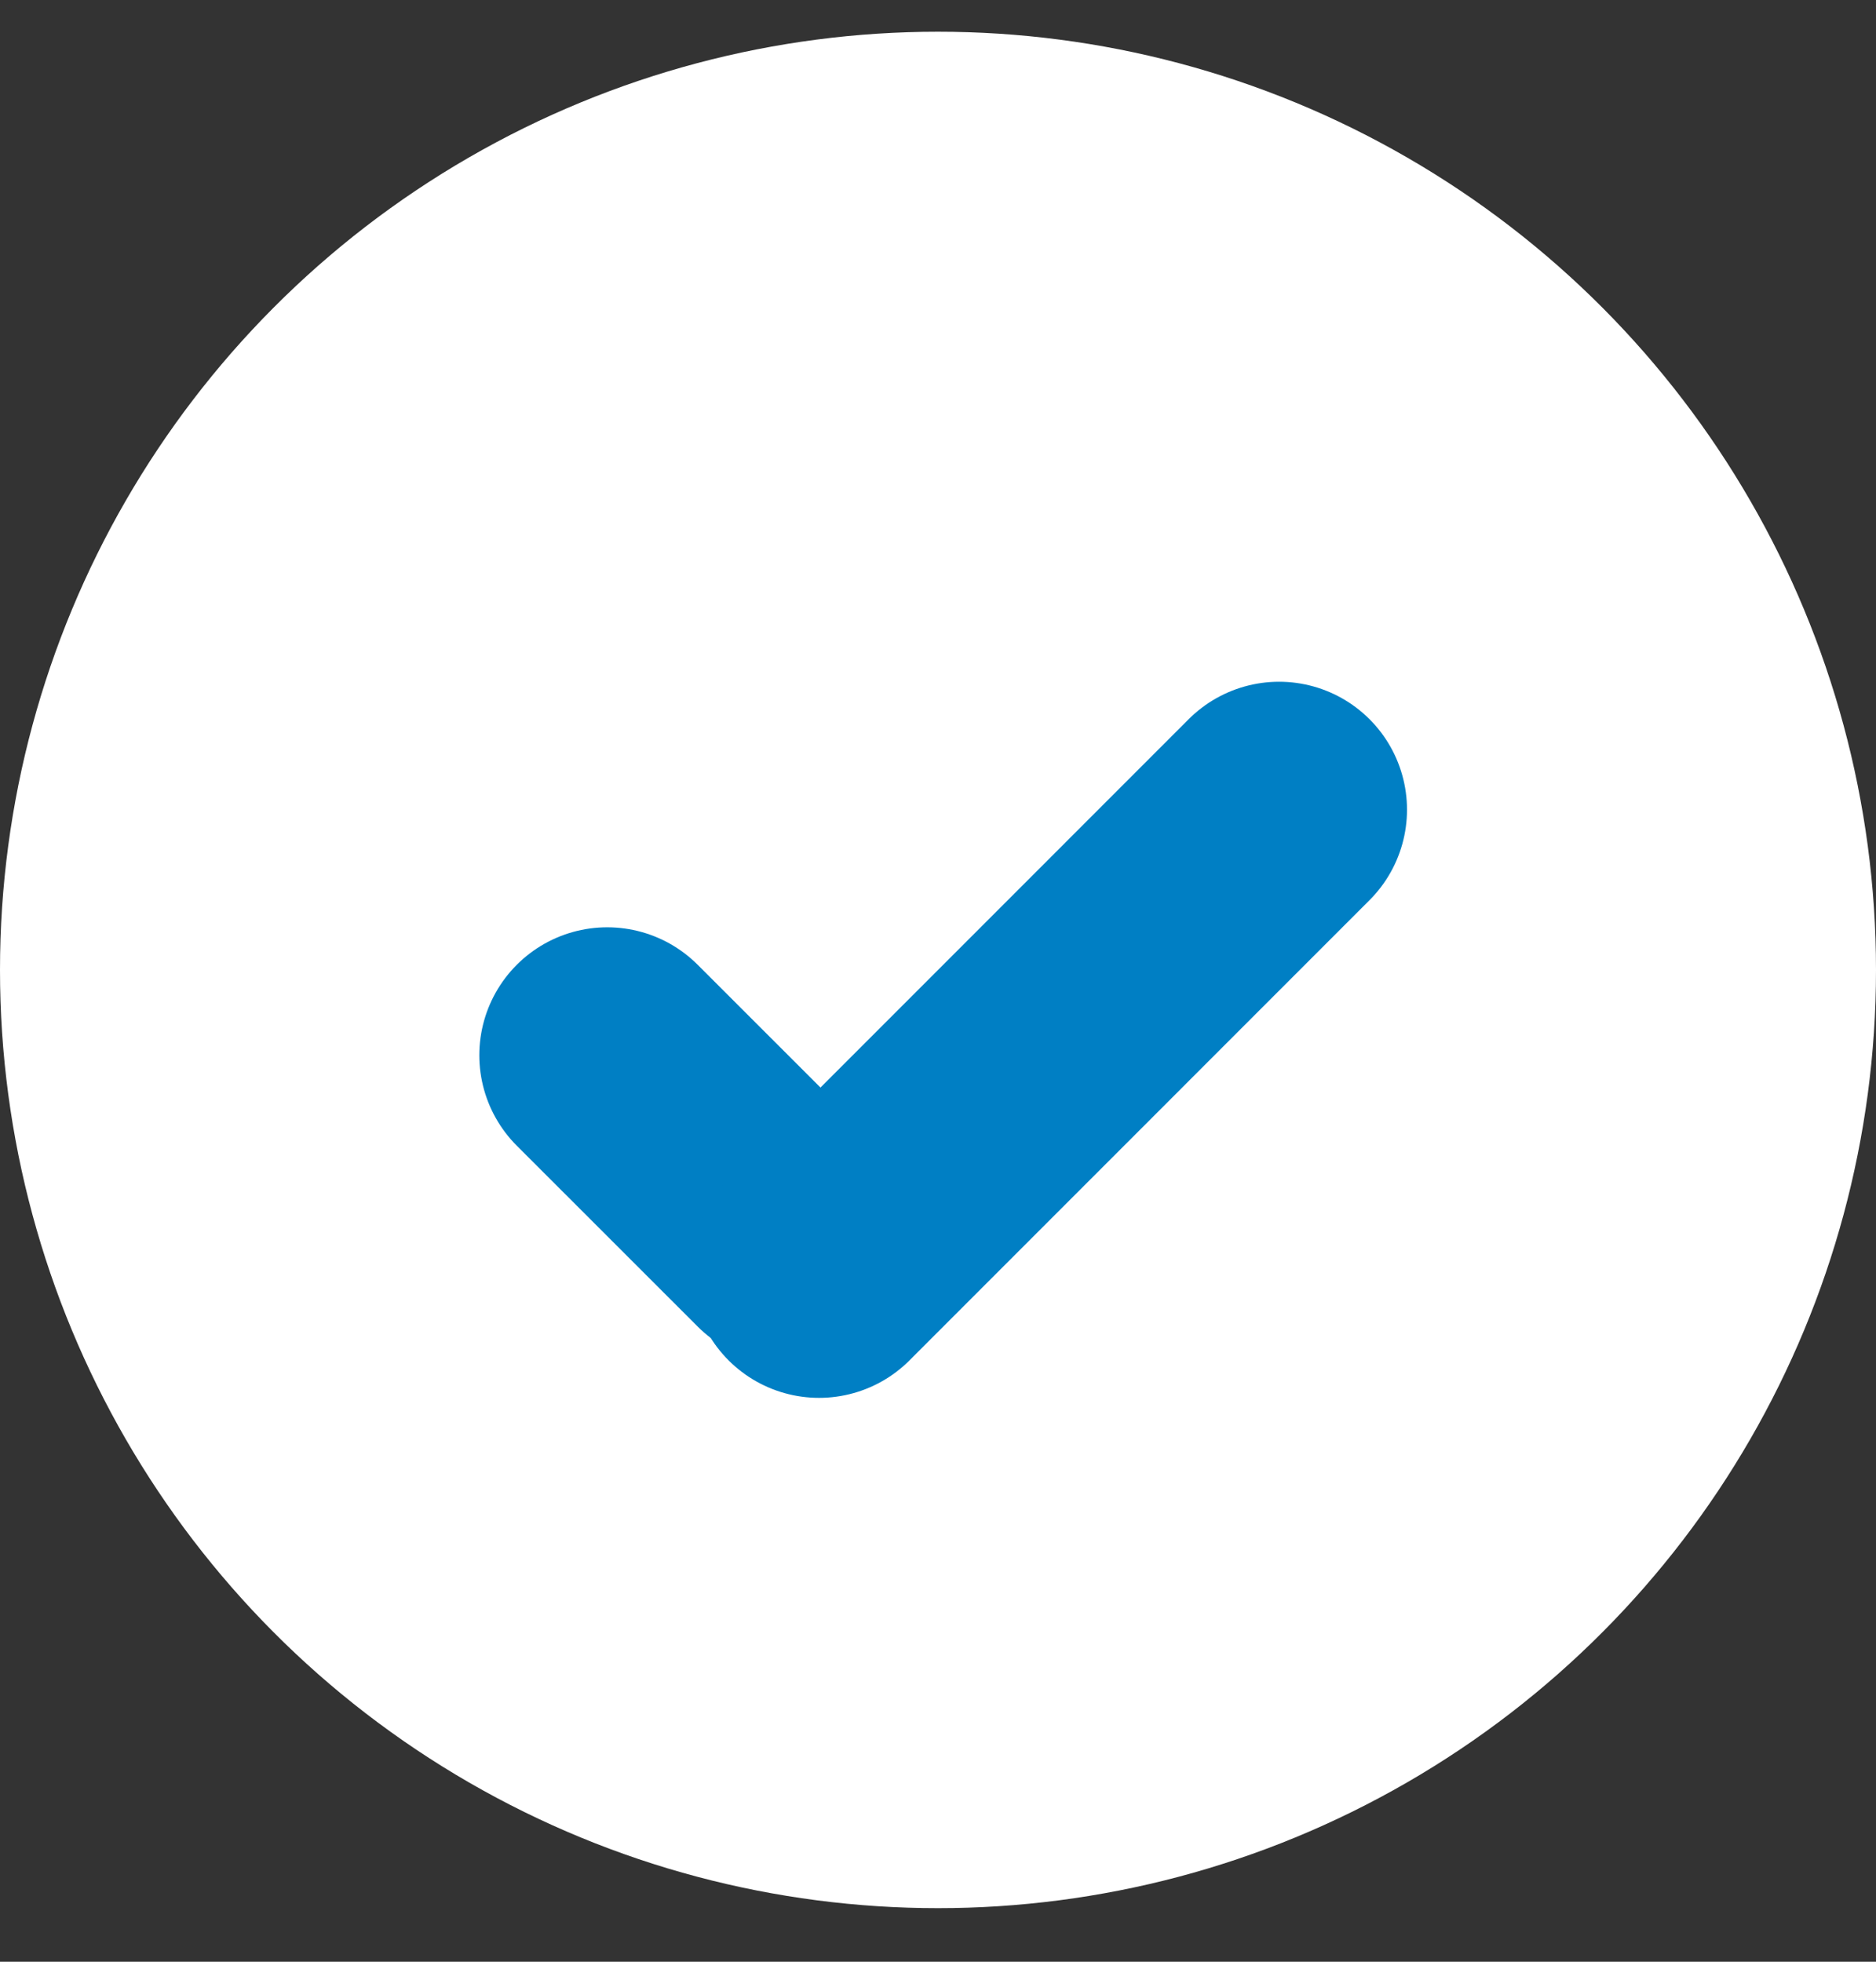 <svg width="22" height="23" viewBox="0 0 22 23" fill="none" xmlns="http://www.w3.org/2000/svg">
<rect x="0" y="0" width="22" height="23" fill="#333333" stroke="none"/>
<circle cx="11" cy="11.372" r="11" fill="white"/>
<line x1="7.121" y1="12.372" x2="9.243" y2="14.493" stroke="#007FC4" stroke-width="3" stroke-linecap="round"/>
<line x1="15" y1="9.493" x2="9.605" y2="14.889" stroke="#007FC4" stroke-width="3" stroke-linecap="round"/>
</svg>
